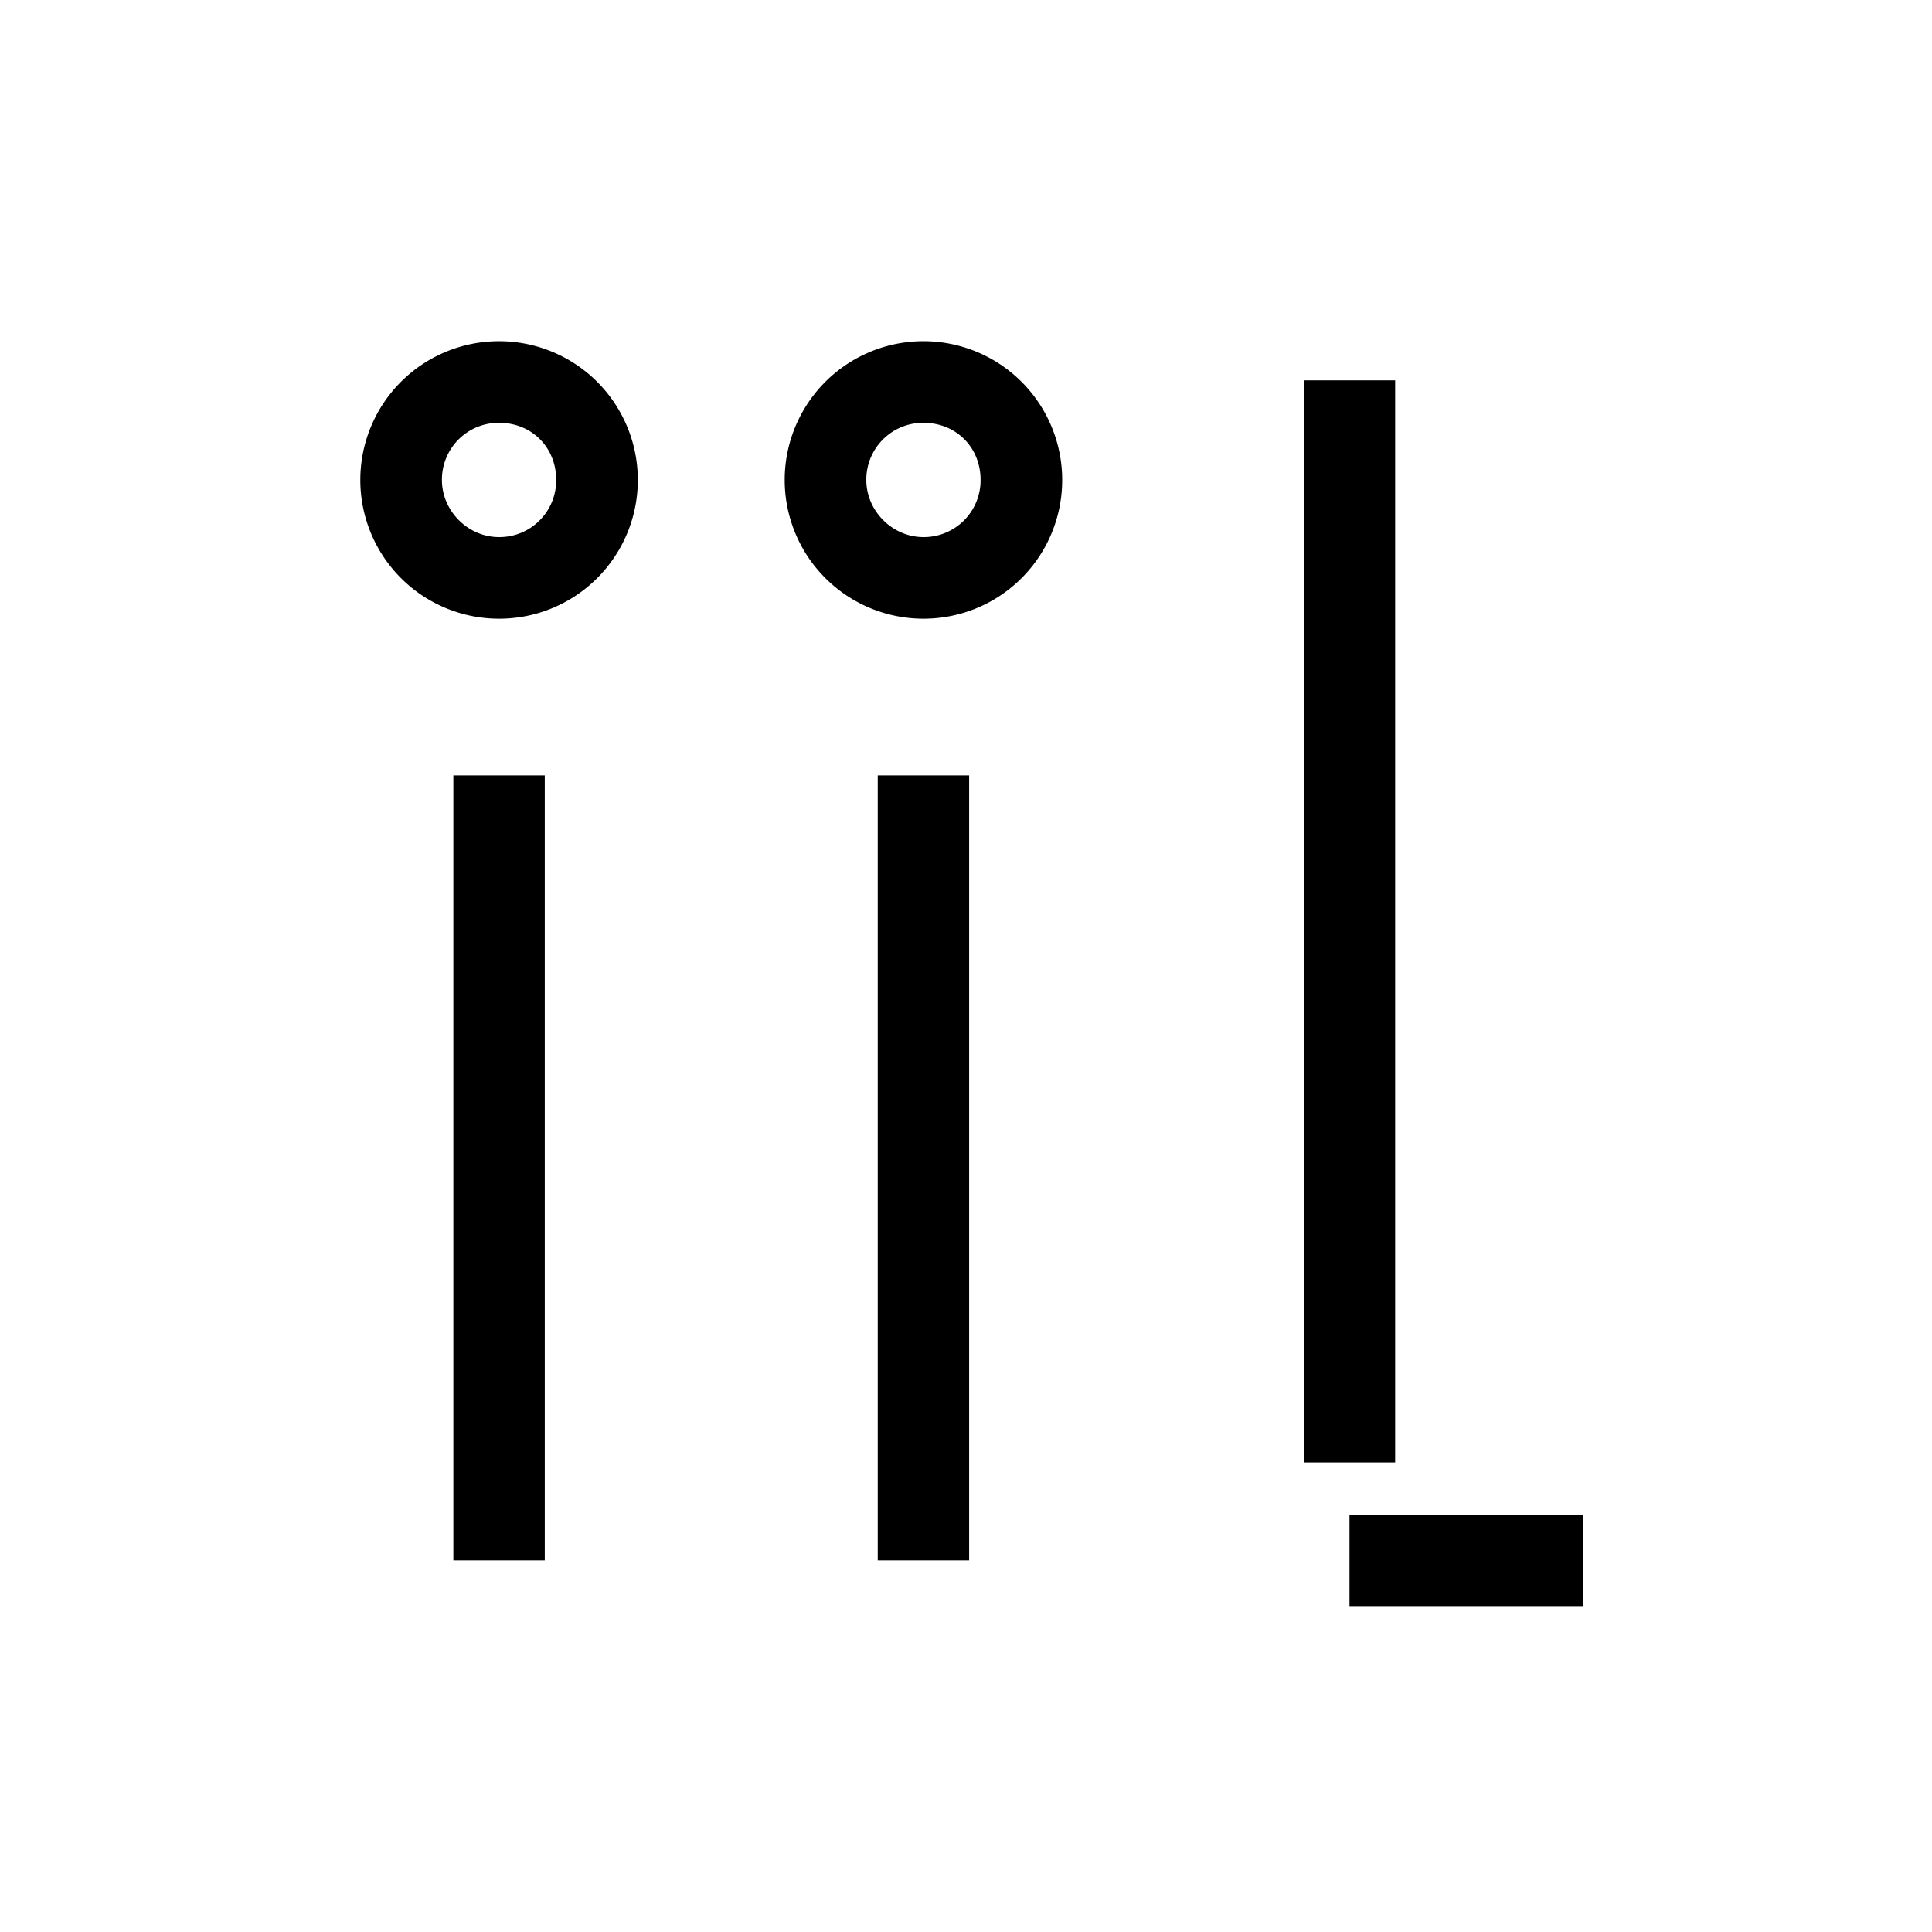 <svg xmlns="http://www.w3.org/2000/svg" viewBox="0 0 2000 2000"><path d="M1639,1568.12H1397v94.61h242ZM1003.25,802.7H908.63v812.74h94.62Zm-439.31,0H469.31v812.74h94.63Zm11.83-305.85A58.78,58.78,0,0,1,516.62,556c-32.11,0-59.14-27-59.14-59.15a58.78,58.78,0,0,1,59.14-59.14c33.8,0,59.15,25.36,59.15,59.14m84.49,0A143.63,143.63,0,1,0,516.62,640.48,143.51,143.51,0,0,0,660.26,496.85m354.83,0A58.78,58.78,0,0,1,955.94,556c-32.1,0-59.13-27-59.13-59.15a58.78,58.78,0,0,1,59.13-59.14c33.8,0,59.15,25.36,59.15,59.14m84.49,0A143.63,143.63,0,1,0,955.94,640.48a143.51,143.51,0,0,0,143.64-143.63m250.06,1017.21h94.63V393.78h-94.63Z"/></svg>